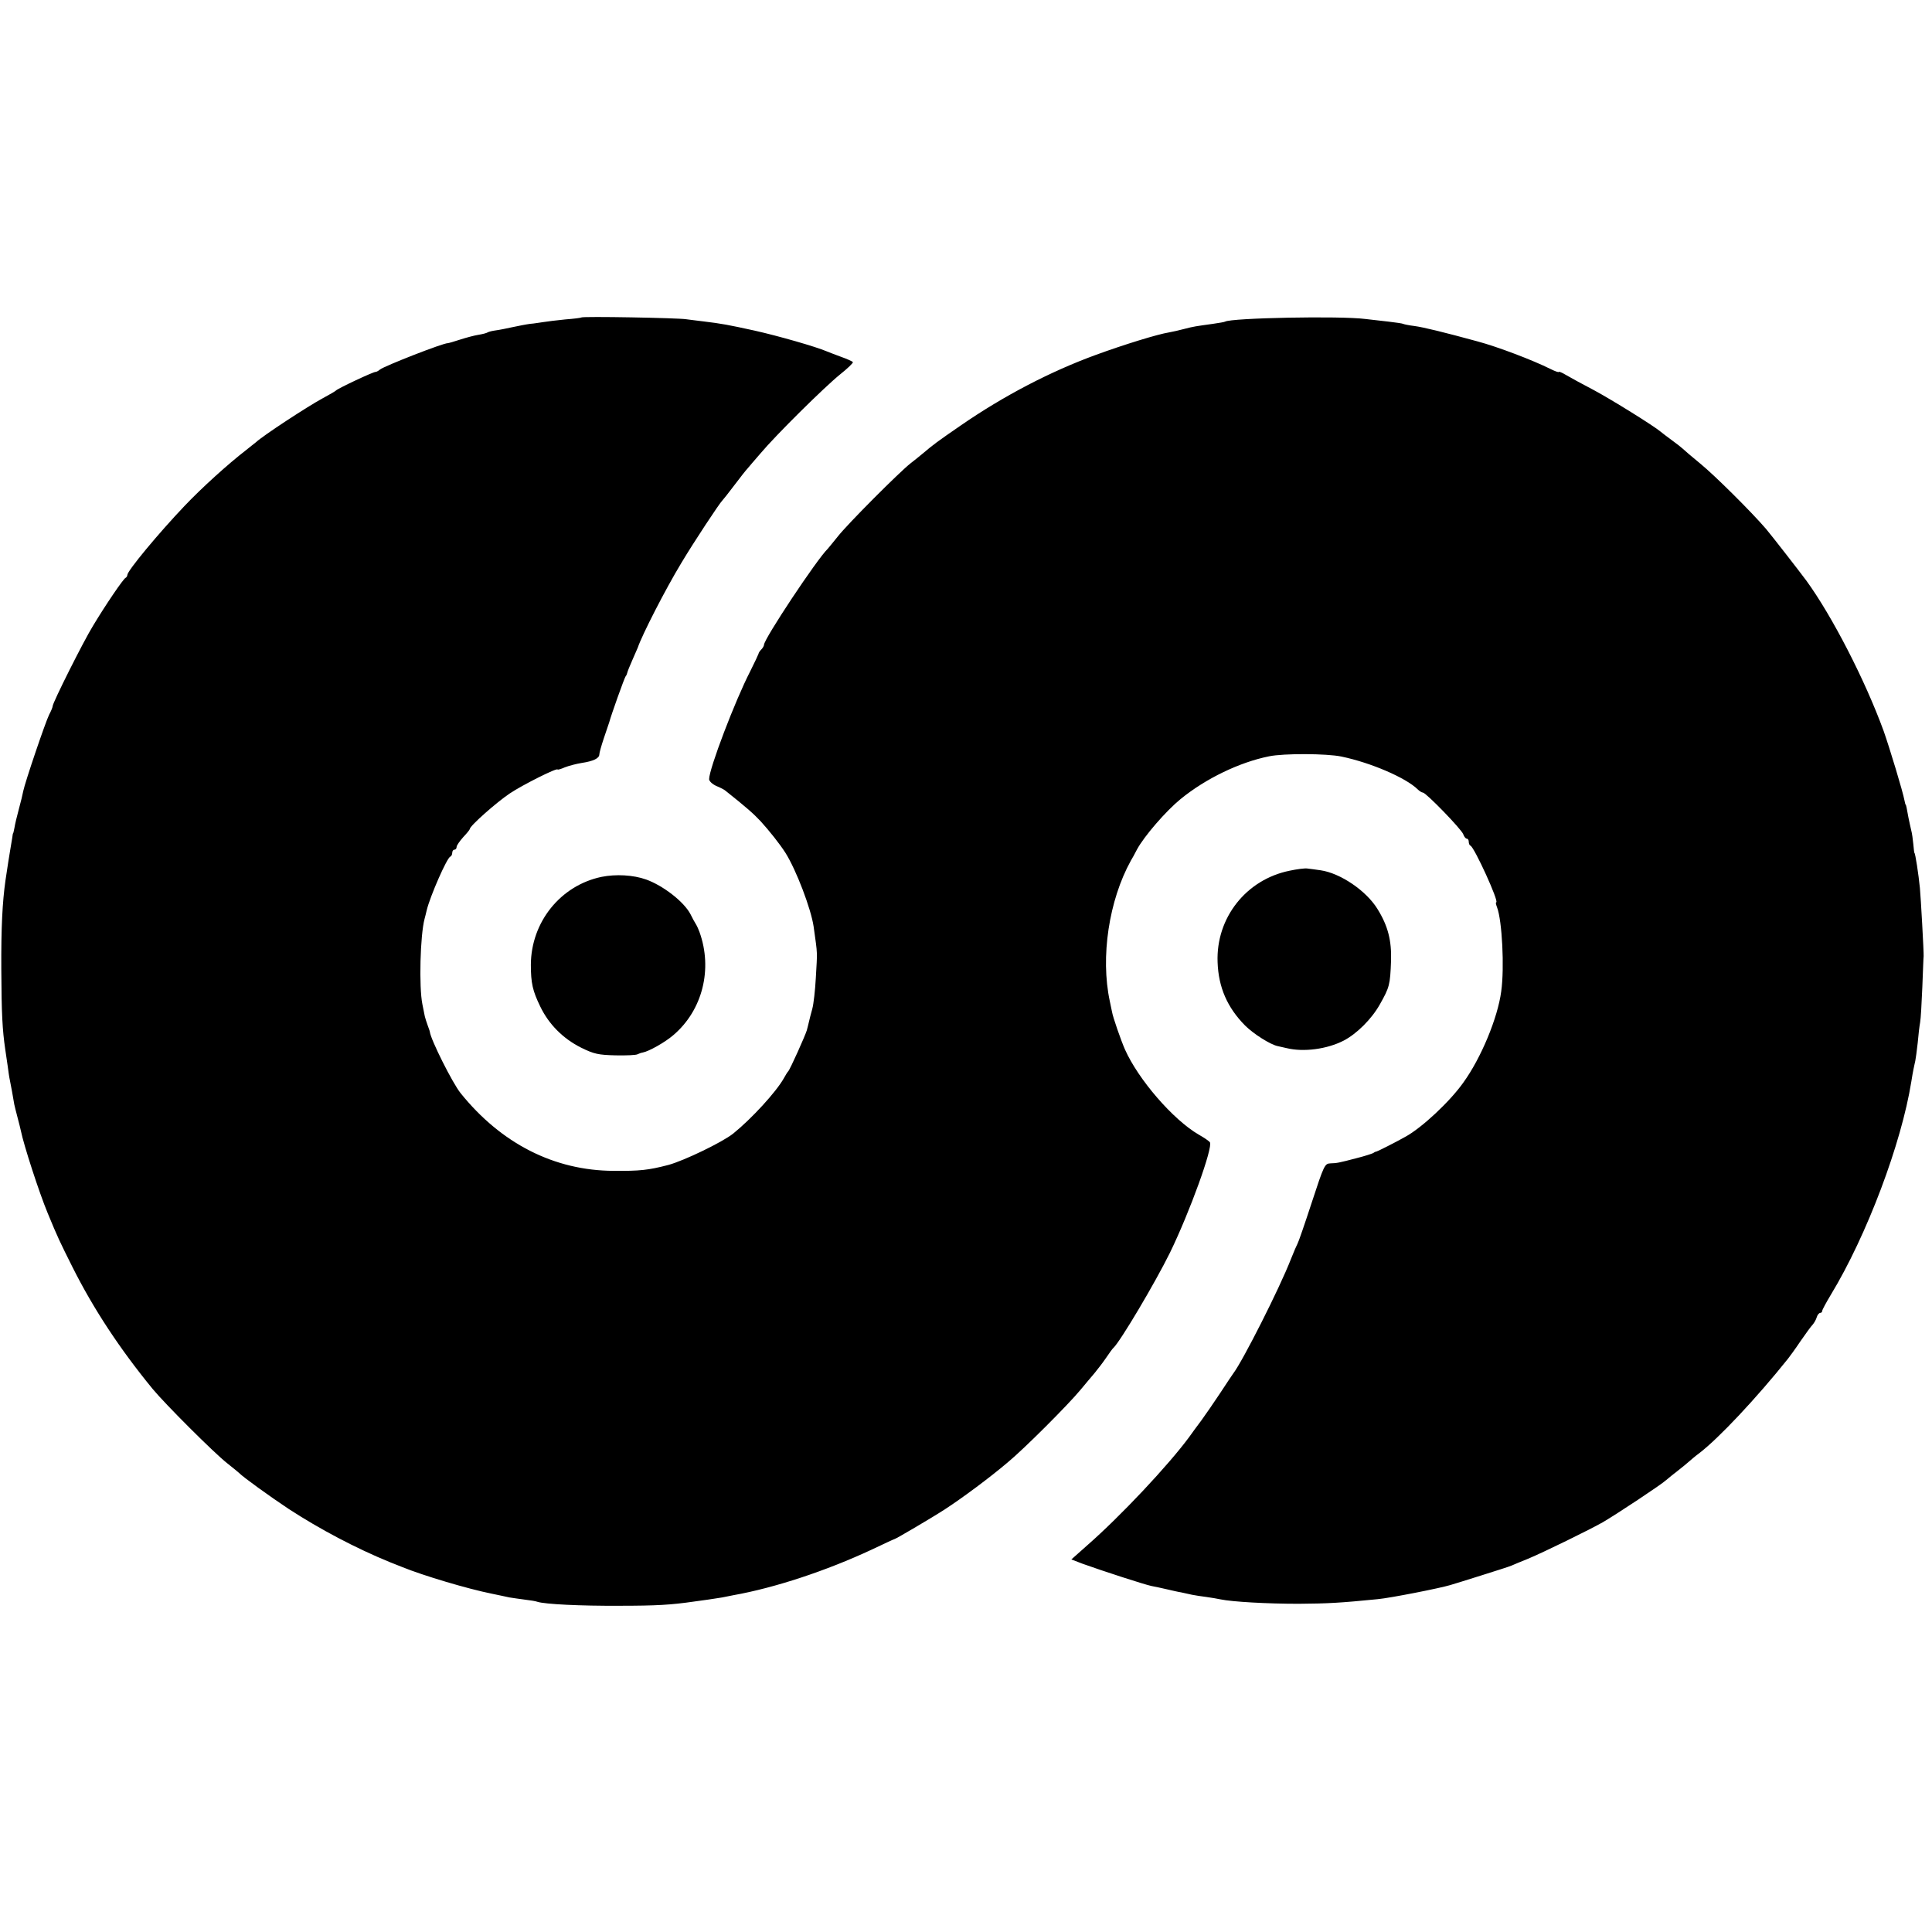 <?xml version="1.0" standalone="no"?>
<!DOCTYPE svg PUBLIC "-//W3C//DTD SVG 20010904//EN"
 "http://www.w3.org/TR/2001/REC-SVG-20010904/DTD/svg10.dtd">
<svg version="1.0" xmlns="http://www.w3.org/2000/svg"
 width="880pt" height="880pt" viewBox="0 0 880 880"
 preserveAspectRatio="xMidYMid meet">
<g transform="translate(0,880) scale(0.1,-0.1)"
fill="#000000" stroke="none">
<path d="M2648 7354 c-2 -2 -35 -6 -74 -9 -38 -4 -82 -9 -99 -12 -16 -2 -43
-7 -60 -8 -16 -2 -52 -9 -80 -15 -27 -6 -62 -13 -78 -15 -15 -2 -31 -6 -36 -9
-4 -3 -23 -8 -42 -11 -19 -3 -56 -13 -84 -22 -27 -9 -52 -16 -55 -16 -21 1
-289 -104 -309 -120 -8 -7 -17 -11 -20 -11 -8 2 -174 -76 -181 -85 -3 -3 -30
-19 -60 -35 -67 -36 -272 -170 -305 -201 -7 -5 -26 -21 -44 -35 -84 -65 -202
-172 -280 -254 -118 -124 -261 -296 -261 -315 0 -5 -4 -11 -8 -13 -10 -4 -91
-123 -148 -218 -44 -71 -184 -351 -184 -366 0 -5 -7 -22 -16 -39 -16 -31 -110
-308 -118 -348 -2 -12 -11 -49 -20 -82 -9 -33 -18 -71 -20 -85 -3 -14 -5 -25
-6 -25 -1 0 -3 -9 -4 -20 -2 -11 -6 -38 -10 -60 -6 -36 -9 -55 -21 -135 -14
-99 -20 -214 -19 -405 1 -204 5 -276 18 -365 3 -19 8 -53 11 -75 3 -23 7 -52
10 -65 5 -24 15 -79 20 -110 2 -8 8 -35 15 -60 7 -25 13 -52 15 -60 13 -65 83
-281 122 -375 47 -114 55 -130 114 -248 95 -189 214 -370 364 -553 56 -68 280
-292 340 -339 28 -22 52 -42 55 -45 16 -17 139 -106 225 -163 143 -93 306
-179 460 -242 17 -7 42 -17 58 -23 93 -38 297 -99 407 -121 30 -6 66 -14 80
-17 14 -2 45 -7 70 -10 25 -3 51 -7 58 -10 35 -11 195 -19 372 -18 171 0 236
4 340 19 14 2 43 6 65 9 22 3 51 8 65 10 14 3 36 7 50 10 191 34 425 112 629
207 57 27 104 49 106 49 5 0 175 100 230 136 80 52 205 145 285 213 74 61 276
263 332 331 21 25 49 59 63 75 14 17 38 48 53 70 15 22 29 42 33 45 31 28 191
298 258 434 91 187 197 481 182 503 -3 5 -26 21 -51 35 -117 68 -275 251 -336
388 -18 41 -55 147 -59 172 -3 13 -7 34 -10 48 -43 201 -4 459 96 640 5 8 18
31 28 51 33 61 132 175 198 229 115 94 269 168 403 195 67 14 264 13 330 -1
135 -28 294 -97 347 -149 8 -8 19 -15 24 -15 14 0 177 -168 184 -190 4 -11 11
-20 16 -20 5 0 9 -6 9 -14 0 -8 3 -16 8 -18 18 -8 132 -258 117 -258 -3 0 -1
-10 4 -23 23 -60 34 -275 19 -382 -16 -122 -92 -304 -172 -415 -62 -88 -191
-208 -265 -248 -44 -25 -126 -66 -131 -67 -3 0 -10 -3 -15 -7 -6 -3 -39 -14
-75 -23 -84 -22 -90 -23 -121 -24 -25 -1 -29 -10 -84 -178 -32 -98 -61 -182
-65 -188 -3 -5 -17 -37 -30 -70 -52 -134 -220 -465 -262 -520 -4 -5 -31 -46
-60 -90 -29 -44 -68 -100 -86 -125 -19 -25 -43 -58 -55 -75 -95 -129 -313
-361 -465 -494 l-72 -64 52 -20 c92 -33 283 -95 313 -101 17 -3 48 -10 70 -15
22 -5 51 -12 65 -14 14 -3 36 -8 50 -11 14 -3 43 -7 65 -10 22 -3 51 -8 65
-11 53 -11 211 -20 355 -20 135 1 188 4 360 21 56 5 284 50 330 64 17 5 82 25
145 45 63 20 124 39 135 44 11 5 45 19 75 31 72 30 282 133 340 166 65 38 269
173 290 193 10 9 33 27 51 41 18 14 40 32 49 40 9 8 31 27 50 41 88 67 260
250 404 430 7 9 33 44 57 80 24 35 49 69 56 76 6 7 15 22 18 33 3 11 11 20 16
20 5 0 9 4 9 9 0 5 18 38 39 73 164 270 322 690 367 972 3 21 8 47 10 57 2 11
6 27 8 37 2 9 7 46 11 82 3 36 8 78 11 93 3 16 7 88 10 160 3 73 5 137 6 142
1 18 -13 269 -17 310 -6 61 -21 160 -25 160 -1 0 -3 18 -5 40 -2 22 -6 51 -10
65 -3 14 -9 39 -12 55 -8 45 -11 60 -13 60 -1 0 -3 8 -5 18 -8 43 -68 240 -95
317 -85 233 -235 524 -352 685 -31 42 -161 209 -184 236 -66 77 -234 244 -299
297 -38 31 -74 62 -80 68 -5 5 -28 23 -50 39 -22 16 -44 33 -50 38 -33 28
-225 147 -305 190 -52 27 -110 59 -127 69 -18 11 -33 17 -33 14 0 -3 -17 3
-37 13 -82 41 -243 102 -333 126 -150 41 -248 65 -287 70 -25 3 -49 8 -52 10
-4 2 -33 6 -66 10 -33 4 -80 9 -105 12 -115 15 -612 5 -640 -12 -3 -2 -28 -6
-55 -10 -79 -11 -88 -12 -130 -23 -22 -6 -53 -13 -70 -16 -51 -8 -204 -55
-335 -103 -205 -75 -417 -185 -614 -321 -106 -73 -125 -87 -172 -127 -13 -11
-38 -31 -56 -45 -48 -37 -288 -277 -333 -335 -22 -27 -42 -52 -45 -55 -48 -46
-290 -410 -290 -437 0 -5 -6 -15 -12 -21 -7 -7 -13 -16 -13 -20 -1 -4 -18 -40
-38 -80 -69 -134 -187 -444 -187 -491 0 -9 15 -23 33 -31 17 -7 37 -17 42 -22
98 -78 126 -103 160 -139 39 -43 87 -103 113 -144 49 -78 116 -254 128 -335
19 -136 17 -108 10 -235 -3 -55 -10 -118 -16 -140 -6 -22 -13 -48 -15 -58 -2
-10 -7 -28 -10 -40 -8 -26 -77 -180 -85 -187 -3 -3 -12 -17 -20 -32 -35 -62
-147 -184 -230 -251 -50 -40 -225 -124 -295 -143 -92 -24 -131 -28 -250 -27
-270 1 -512 124 -697 354 -37 46 -136 244 -140 279 0 3 -5 16 -10 30 -5 14
-11 32 -13 41 -2 9 -7 34 -11 55 -16 79 -10 314 10 389 2 6 6 24 10 40 16 65
92 238 107 243 5 2 9 10 9 18 0 8 5 14 10 14 6 0 10 6 10 13 0 6 14 26 30 44
17 18 30 34 30 37 0 14 121 121 182 162 60 40 218 119 218 109 0 -2 15 2 33
10 18 7 52 16 77 20 53 8 80 21 80 39 0 7 9 39 20 72 11 32 22 66 25 74 8 31
70 205 75 210 3 3 6 10 7 15 1 6 12 33 24 60 12 28 23 52 24 55 19 57 126 266
198 385 56 94 175 274 187 285 3 3 28 34 55 70 27 36 54 70 60 76 5 6 32 38
60 70 69 82 288 299 362 359 34 27 60 52 58 56 -3 3 -26 14 -52 23 -26 10 -57
21 -68 26 -49 21 -220 70 -327 94 -123 27 -151 32 -233 42 -27 3 -63 8 -80 10
-36 6 -472 14 -477 8z"/>
<path d="M5874 4834 c-198 -40 -336 -215 -328 -417 4 -114 44 -206 125 -288
38 -38 115 -87 149 -94 3 -1 21 -5 40 -9 77 -19 184 -5 260 34 60 31 128 99
165 165 44 78 47 89 51 198 3 93 -14 160 -62 237 -51 83 -169 163 -259 176
-22 3 -49 7 -60 8 -11 2 -48 -3 -81 -10z"/>
<path d="M2740 4806 c-187 -39 -321 -206 -322 -400 0 -84 8 -119 43 -191 39
-81 104 -146 186 -187 59 -29 78 -33 157 -35 49 -1 94 1 100 5 6 3 17 7 24 8
27 5 101 46 140 80 132 113 179 300 118 469 -4 11 -11 27 -16 35 -5 8 -17 29
-25 46 -29 56 -124 130 -202 158 -59 21 -138 25 -203 12z"/>
</g>
</svg>
